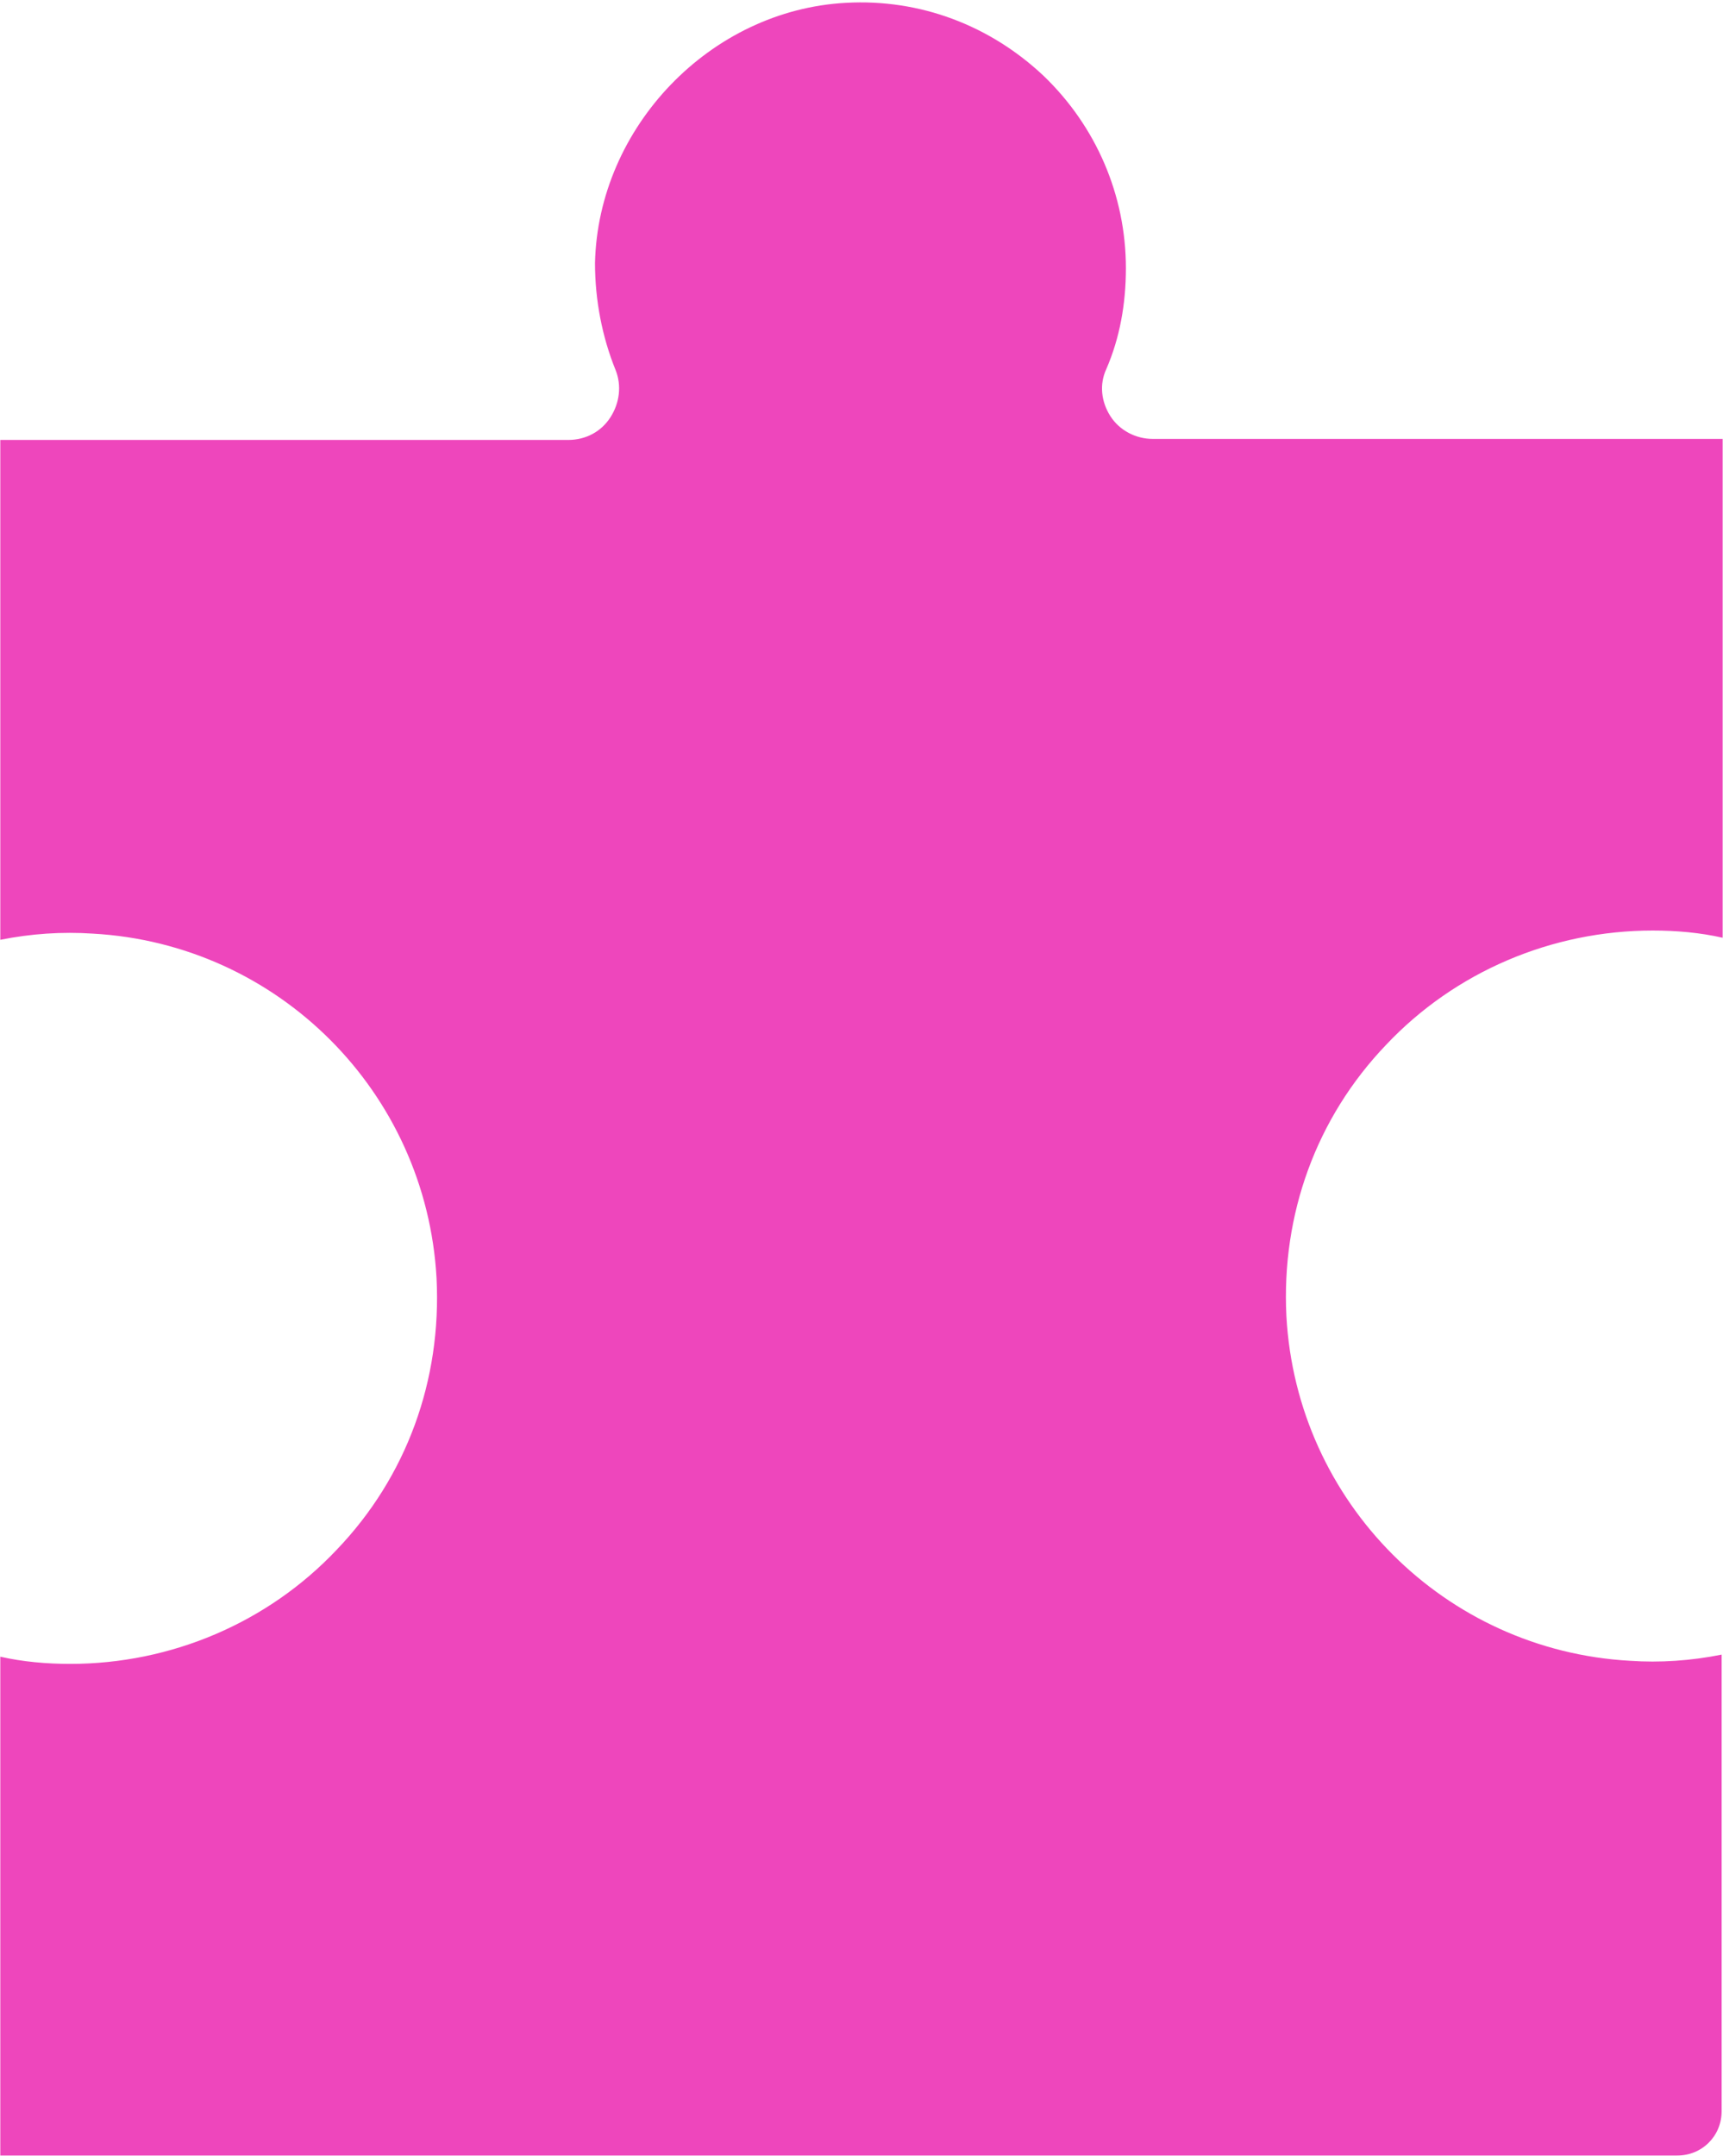 <svg width="390" height="488" viewBox="0 0 390 488" fill="none" xmlns="http://www.w3.org/2000/svg">
<path d="M389.688 374.492V477.849C389.688 483.436 385.263 487.859 379.674 487.859H0.068V374.958C5.192 376.122 10.548 376.587 15.905 376.587C38.728 376.587 60.619 367.276 76.222 350.748C92.059 334.22 99.977 312.338 98.812 289.293C96.483 247.158 62.948 213.637 21.028 211.309C14.042 210.844 7.055 211.309 0.068 212.706V99.572H128.622C132.581 99.572 136.074 97.709 138.17 94.45C140.266 91.191 140.732 87.234 139.335 83.742C136.307 76.293 134.677 67.913 134.677 59.532C135.376 28.805 160.76 2.267 191.501 0.638C208.269 -0.294 224.105 5.759 236.215 17.165C248.093 28.572 254.846 44.169 254.846 60.696C254.846 68.844 253.449 76.526 250.422 83.51C248.791 87.001 249.257 90.959 251.353 94.218C253.449 97.477 257.175 99.339 260.901 99.339H389.921V212.24C384.797 211.076 379.441 210.611 374.084 210.611C351.261 210.611 329.37 219.922 313.767 236.45C297.93 252.978 290.012 274.86 291.177 297.906C293.506 340.04 327.041 373.561 368.961 375.889C375.715 376.355 382.701 375.889 389.688 374.492Z" fill="#EE46BC"/>
</svg>
